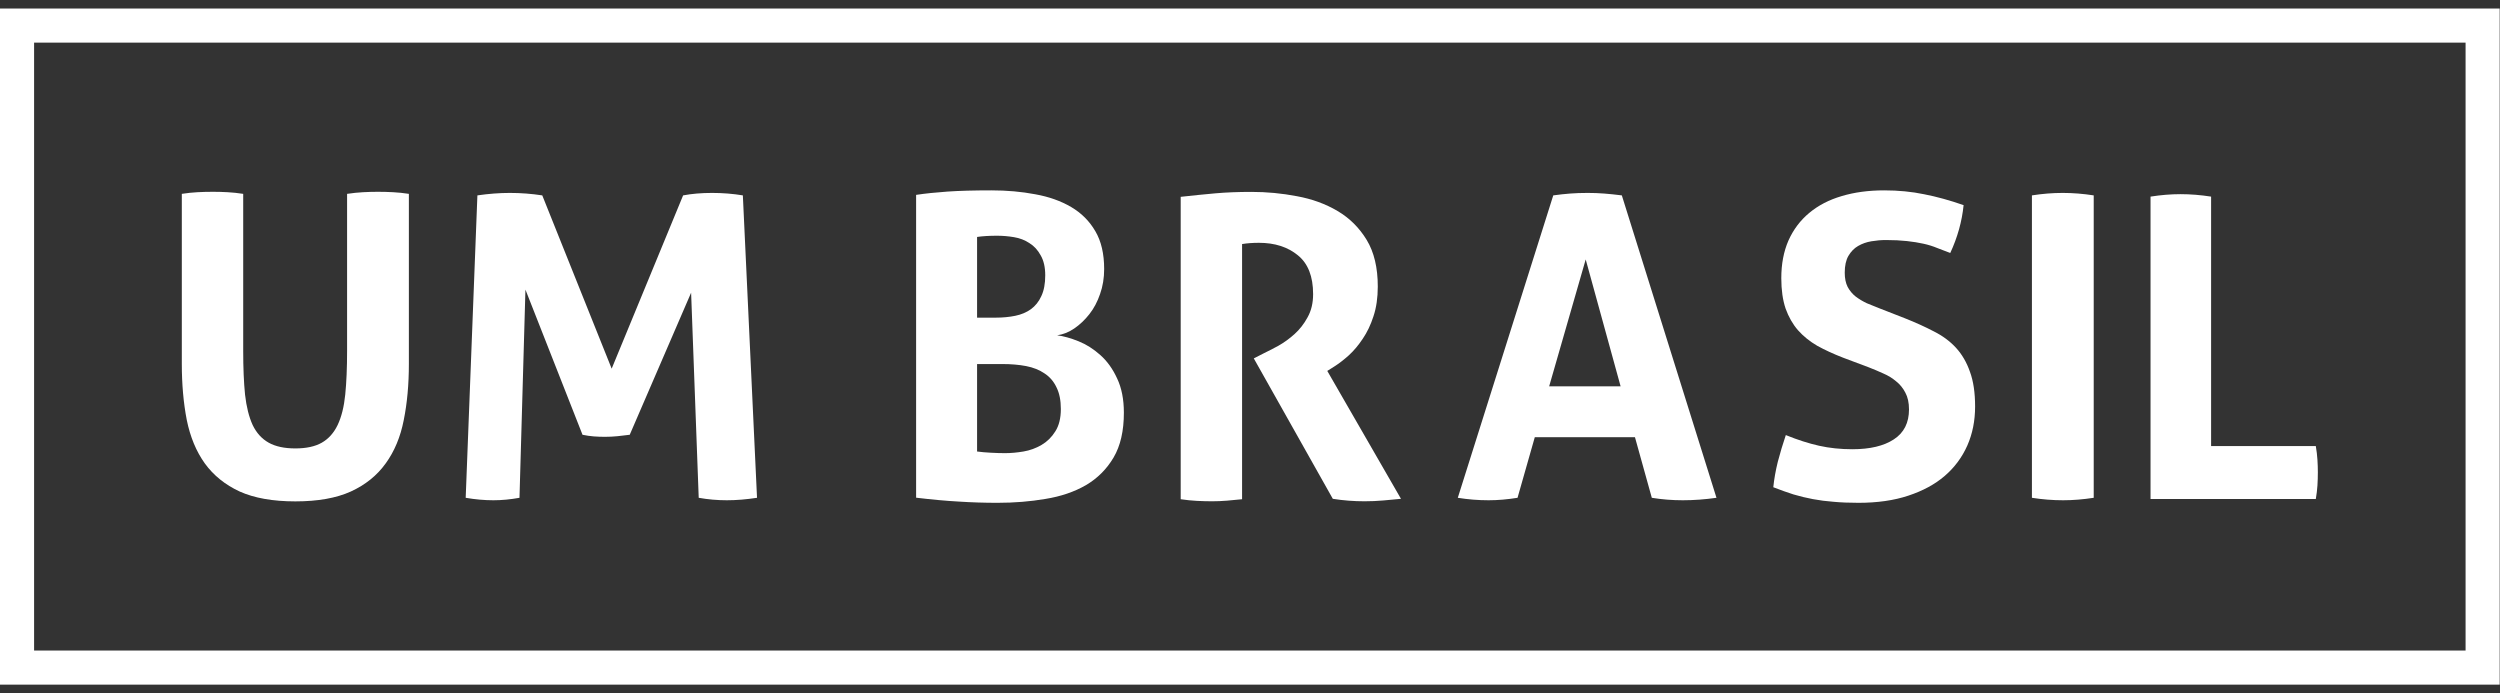 <svg width="220" height="61" viewBox="0 0 220 61" fill="none" xmlns="http://www.w3.org/2000/svg">
<rect x="0" y="0" width="220" height="61" fill="#333333" stroke="none"/>
<rect x="1.5" y="2.251" width="216.971" height="56.497" stroke="white" stroke-width="3"/>
<path d="M16 32.018V17.059C16.47 16.986 16.927 16.938 17.373 16.914C17.819 16.89 18.276 16.878 18.746 16.878C19.168 16.878 19.595 16.89 20.029 16.914C20.474 16.938 20.932 16.986 21.402 17.059V30.861C21.402 32.367 21.456 33.656 21.564 34.727C21.685 35.8 21.908 36.691 22.233 37.401C22.57 38.1 23.04 38.618 23.642 38.955C24.244 39.292 25.027 39.461 25.991 39.461C26.954 39.461 27.731 39.292 28.321 38.955C28.912 38.618 29.375 38.1 29.712 37.401C30.05 36.691 30.273 35.8 30.381 34.727C30.489 33.656 30.544 32.367 30.544 30.861V17.059C31.037 16.986 31.507 16.938 31.953 16.914C32.398 16.89 32.832 16.878 33.253 16.878C33.699 16.878 34.145 16.89 34.59 16.914C35.048 16.938 35.512 16.986 35.981 17.059V32.018C35.981 33.824 35.831 35.474 35.53 36.968C35.241 38.449 34.711 39.72 33.94 40.78C33.181 41.84 32.157 42.665 30.869 43.255C29.592 43.833 27.966 44.122 25.991 44.122C24.015 44.122 22.384 43.833 21.095 43.255C19.818 42.665 18.794 41.84 18.023 40.78C17.265 39.72 16.735 38.443 16.434 36.95C16.145 35.456 16 33.812 16 32.018Z" fill="white"/>
<path d="M40.981 43.806L42.011 17.194C42.999 17.05 43.95 16.977 44.866 16.977C45.829 16.977 46.781 17.05 47.72 17.194L53.827 32.442L60.114 17.194C60.873 17.05 61.722 16.977 62.661 16.977C63.601 16.977 64.504 17.05 65.371 17.194L66.618 43.806C65.678 43.95 64.793 44.023 63.962 44.023C63.119 44.023 62.294 43.95 61.487 43.806L60.818 25.758L55.416 38.26C55.067 38.308 54.706 38.35 54.333 38.386C53.971 38.422 53.604 38.44 53.23 38.44C52.905 38.44 52.58 38.428 52.255 38.404C51.942 38.38 51.611 38.332 51.261 38.26L46.239 25.487L45.715 43.806C44.92 43.95 44.155 44.023 43.42 44.023C42.626 44.023 41.812 43.95 40.981 43.806Z" fill="white"/>
<path d="M80.618 43.797V17.149C81.413 17.029 82.328 16.932 83.364 16.86C84.4 16.788 85.694 16.752 87.248 16.752C88.609 16.752 89.892 16.866 91.096 17.095C92.301 17.311 93.355 17.685 94.258 18.215C95.161 18.745 95.872 19.455 96.39 20.347C96.908 21.226 97.166 22.334 97.166 23.671C97.166 24.466 97.046 25.201 96.805 25.875C96.576 26.549 96.263 27.14 95.866 27.645C95.468 28.151 95.023 28.573 94.529 28.91C94.047 29.235 93.547 29.434 93.029 29.506C93.595 29.579 94.222 29.753 94.908 30.03C95.595 30.307 96.233 30.711 96.823 31.241C97.425 31.771 97.919 32.457 98.305 33.3C98.702 34.131 98.901 35.137 98.901 36.317C98.901 37.919 98.6 39.232 97.998 40.256C97.395 41.28 96.582 42.093 95.559 42.695C94.535 43.285 93.349 43.688 91.999 43.905C90.663 44.134 89.253 44.248 87.772 44.248C86.64 44.248 85.514 44.212 84.394 44.14C83.285 44.08 82.027 43.965 80.618 43.797ZM85.983 39.732C86.333 39.78 86.736 39.816 87.194 39.84C87.651 39.864 88.067 39.877 88.44 39.877C88.958 39.877 89.5 39.828 90.066 39.732C90.632 39.636 91.162 39.443 91.656 39.154C92.15 38.865 92.553 38.467 92.867 37.961C93.192 37.456 93.355 36.799 93.355 35.992C93.355 35.233 93.228 34.601 92.975 34.095C92.734 33.577 92.385 33.168 91.927 32.867C91.47 32.553 90.928 32.337 90.301 32.216C89.675 32.096 88.976 32.036 88.206 32.036H85.983V39.732ZM85.983 27.953H87.627C88.242 27.953 88.814 27.898 89.344 27.79C89.874 27.682 90.331 27.489 90.717 27.212C91.114 26.923 91.421 26.537 91.638 26.056C91.867 25.574 91.981 24.966 91.981 24.231C91.981 23.52 91.849 22.936 91.584 22.479C91.331 22.009 91 21.648 90.59 21.395C90.193 21.13 89.741 20.955 89.235 20.871C88.73 20.786 88.23 20.744 87.736 20.744C87.049 20.744 86.465 20.78 85.983 20.852V27.953Z" fill="white"/>
<path d="M103.901 43.932V17.321C104.985 17.2 106.003 17.098 106.954 17.013C107.906 16.929 108.959 16.887 110.116 16.887C111.477 16.887 112.814 17.013 114.126 17.266C115.451 17.507 116.644 17.941 117.704 18.567C118.764 19.193 119.619 20.043 120.269 21.114C120.919 22.186 121.245 23.553 121.245 25.216C121.245 26.203 121.118 27.076 120.865 27.835C120.624 28.582 120.311 29.238 119.926 29.804C119.552 30.37 119.143 30.858 118.697 31.268C118.252 31.665 117.83 31.991 117.433 32.243L116.8 32.641L123.286 43.896C122.792 43.944 122.274 43.993 121.732 44.041C121.19 44.089 120.636 44.113 120.07 44.113C119.131 44.113 118.203 44.041 117.288 43.896L110.333 31.539L111.218 31.087C111.567 30.919 111.989 30.702 112.482 30.437C112.976 30.16 113.452 29.817 113.91 29.407C114.367 28.997 114.753 28.504 115.066 27.925C115.391 27.347 115.554 26.667 115.554 25.884C115.554 24.33 115.108 23.192 114.217 22.47C113.326 21.735 112.181 21.367 110.784 21.367C110.242 21.367 109.748 21.404 109.303 21.476V43.932C108.857 43.981 108.411 44.023 107.966 44.059C107.52 44.095 107.087 44.113 106.665 44.113C106.243 44.113 105.798 44.101 105.328 44.077C104.87 44.053 104.395 44.005 103.901 43.932Z" fill="white"/>
<path d="M128.286 43.806L136.687 17.194C137.205 17.122 137.699 17.068 138.168 17.032C138.638 16.995 139.156 16.977 139.722 16.977C140.216 16.977 140.698 16.995 141.167 17.032C141.637 17.068 142.155 17.122 142.721 17.194L151.05 43.806C150.038 43.95 149.05 44.023 148.087 44.023C147.147 44.023 146.238 43.95 145.359 43.806L143.877 38.476H135.061L133.543 43.806C132.652 43.95 131.803 44.023 130.996 44.023C130.081 44.023 129.177 43.95 128.286 43.806ZM136.326 33.996H142.613L139.542 22.831L136.326 33.996Z" fill="white"/>
<path d="M156.05 42.876C156.122 42.165 156.255 41.418 156.447 40.635C156.652 39.852 156.887 39.069 157.152 38.287C158.188 38.708 159.163 39.021 160.079 39.226C160.994 39.431 161.97 39.533 163.005 39.533C164.559 39.533 165.776 39.244 166.655 38.666C167.546 38.088 167.992 37.209 167.992 36.028C167.992 35.438 167.883 34.944 167.667 34.547C167.462 34.149 167.191 33.818 166.854 33.553C166.528 33.276 166.155 33.047 165.733 32.867C165.312 32.674 164.884 32.493 164.451 32.325L162.192 31.476C161.349 31.15 160.59 30.801 159.916 30.428C159.254 30.042 158.688 29.585 158.218 29.055C157.76 28.525 157.399 27.892 157.134 27.158C156.881 26.411 156.754 25.52 156.754 24.484C156.754 23.231 156.965 22.123 157.387 21.16C157.82 20.196 158.429 19.389 159.211 18.739C160.006 18.076 160.958 17.582 162.066 17.257C163.186 16.92 164.433 16.752 165.806 16.752C167.058 16.752 168.233 16.866 169.329 17.095C170.437 17.311 171.593 17.631 172.797 18.052C172.653 19.485 172.261 20.889 171.623 22.262C171.25 22.117 170.87 21.973 170.485 21.828C170.111 21.672 169.708 21.545 169.274 21.449C168.841 21.352 168.353 21.274 167.811 21.214C167.269 21.154 166.655 21.123 165.968 21.123C165.547 21.123 165.119 21.16 164.686 21.232C164.252 21.304 163.861 21.443 163.511 21.648C163.174 21.84 162.891 22.129 162.662 22.515C162.445 22.888 162.337 23.382 162.337 23.996C162.337 24.49 162.421 24.905 162.59 25.243C162.771 25.58 163.005 25.863 163.294 26.092C163.596 26.321 163.927 26.519 164.288 26.688C164.661 26.845 165.035 26.995 165.408 27.14L167.63 28.007C168.57 28.38 169.419 28.766 170.178 29.163C170.949 29.549 171.599 30.03 172.129 30.608C172.659 31.186 173.068 31.891 173.357 32.722C173.659 33.541 173.809 34.559 173.809 35.775C173.809 37.028 173.58 38.172 173.123 39.208C172.665 40.244 172.002 41.135 171.135 41.882C170.28 42.617 169.214 43.195 167.938 43.616C166.673 44.038 165.209 44.248 163.547 44.248C162.728 44.248 162 44.218 161.361 44.158C160.723 44.11 160.115 44.032 159.537 43.923C158.958 43.815 158.386 43.676 157.82 43.508C157.254 43.327 156.664 43.116 156.05 42.876Z" fill="white"/>
<path d="M178.809 43.806V17.194C179.724 17.05 180.628 16.977 181.519 16.977C182.41 16.977 183.32 17.05 184.247 17.194V43.806C183.308 43.95 182.41 44.023 181.555 44.023C180.64 44.023 179.724 43.95 178.809 43.806Z" fill="white"/>
<path d="M189.247 43.914V17.302C190.162 17.158 191.042 17.086 191.885 17.086C192.752 17.086 193.649 17.158 194.577 17.302V39.253H203.791C203.863 39.675 203.911 40.078 203.935 40.464C203.959 40.837 203.971 41.198 203.971 41.548C203.971 41.945 203.959 42.337 203.935 42.722C203.911 43.095 203.863 43.493 203.791 43.914H189.247Z" fill="white"/>
</svg>
